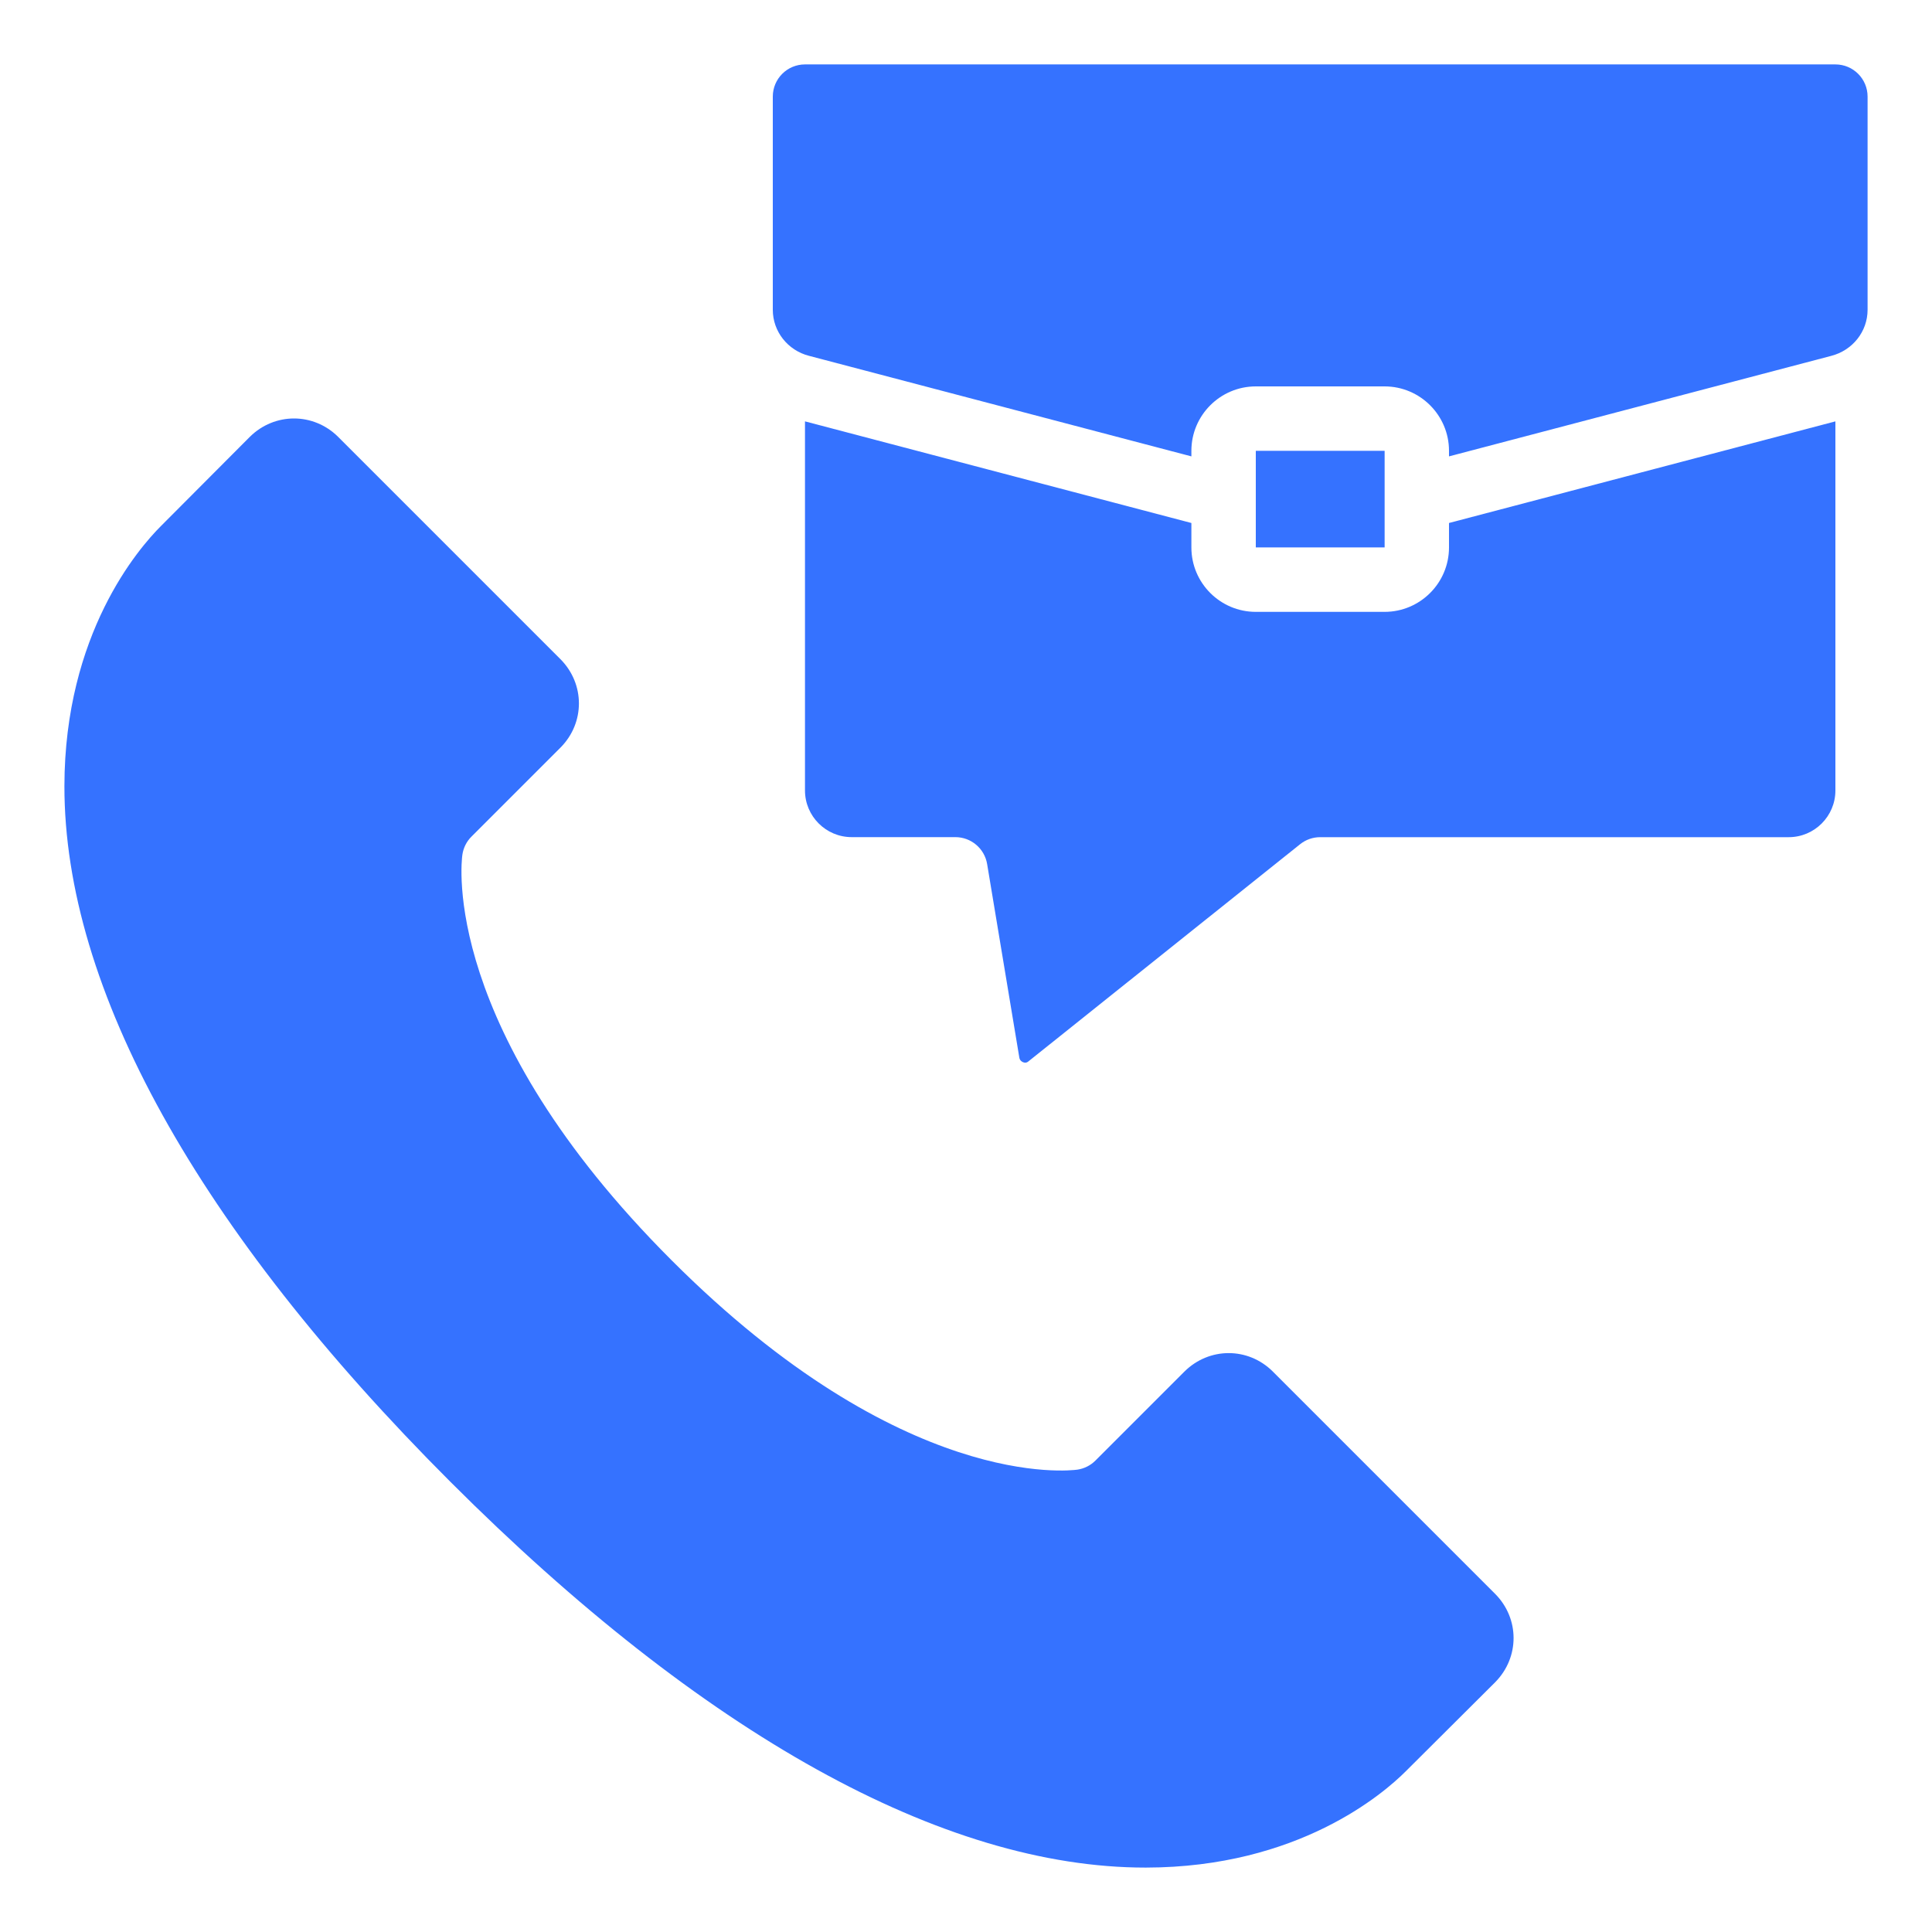 <svg width="50" height="50" viewBox="0 0 50 50" fill="none" xmlns="http://www.w3.org/2000/svg">
<path d="M20.833 10.904V20.457C20.833 21.123 21.375 21.665 22.042 21.665H24.725C25.132 21.665 25.48 21.96 25.547 22.362L26.38 27.37C26.392 27.442 26.441 27.476 26.48 27.491C26.556 27.52 26.601 27.481 26.615 27.469L33.647 21.848C33.794 21.73 33.977 21.666 34.167 21.666H46.292C46.958 21.666 47.5 21.124 47.5 20.458V10.905L37.5 13.535V14.168C37.5 15.088 36.752 15.835 35.833 15.835H32.5C31.581 15.835 30.833 15.088 30.833 14.168V13.535L20.833 10.905V10.904Z" fill="#3572FF"/>
<path d="M32.5 11.667H35.834V14.167H32.5V11.667Z" fill="#3572FF"/>
<path d="M47.5 1.667H20.833C20.373 1.667 20 2.04 20 2.5V8.017C20 8.578 20.386 9.068 20.938 9.209L30.833 11.811V11.667C30.833 10.748 31.581 10 32.5 10H35.833C36.752 10 37.5 10.748 37.5 11.667V11.811L47.388 9.211C47.947 9.068 48.333 8.578 48.333 8.017V2.5C48.333 2.04 47.96 1.667 47.5 1.667Z" fill="#3572FF"/>
<path d="M29.644 48.333H29.658C33.599 48.328 35.807 46.418 36.389 45.833L38.696 43.535C39.33 42.893 39.33 41.889 38.694 41.249L32.938 35.493C32.298 34.858 31.293 34.861 30.653 35.496L28.35 37.799C28.223 37.927 28.057 38.009 27.879 38.035C27.698 38.058 23.365 38.602 17.383 32.618C11.398 26.634 11.94 22.303 11.966 22.122C11.992 21.943 12.074 21.777 12.202 21.651L14.508 19.345C15.141 18.706 15.141 17.701 14.505 17.06L8.749 11.304C8.43 10.988 8.019 10.83 7.609 10.83C7.199 10.83 6.785 10.988 6.464 11.307L4.17 13.609C3.582 14.194 1.672 16.402 1.667 20.343C1.662 25.582 5.115 31.808 11.654 38.347C18.193 44.886 24.408 48.333 29.644 48.333Z" fill="#3572FF"/>
</svg>
